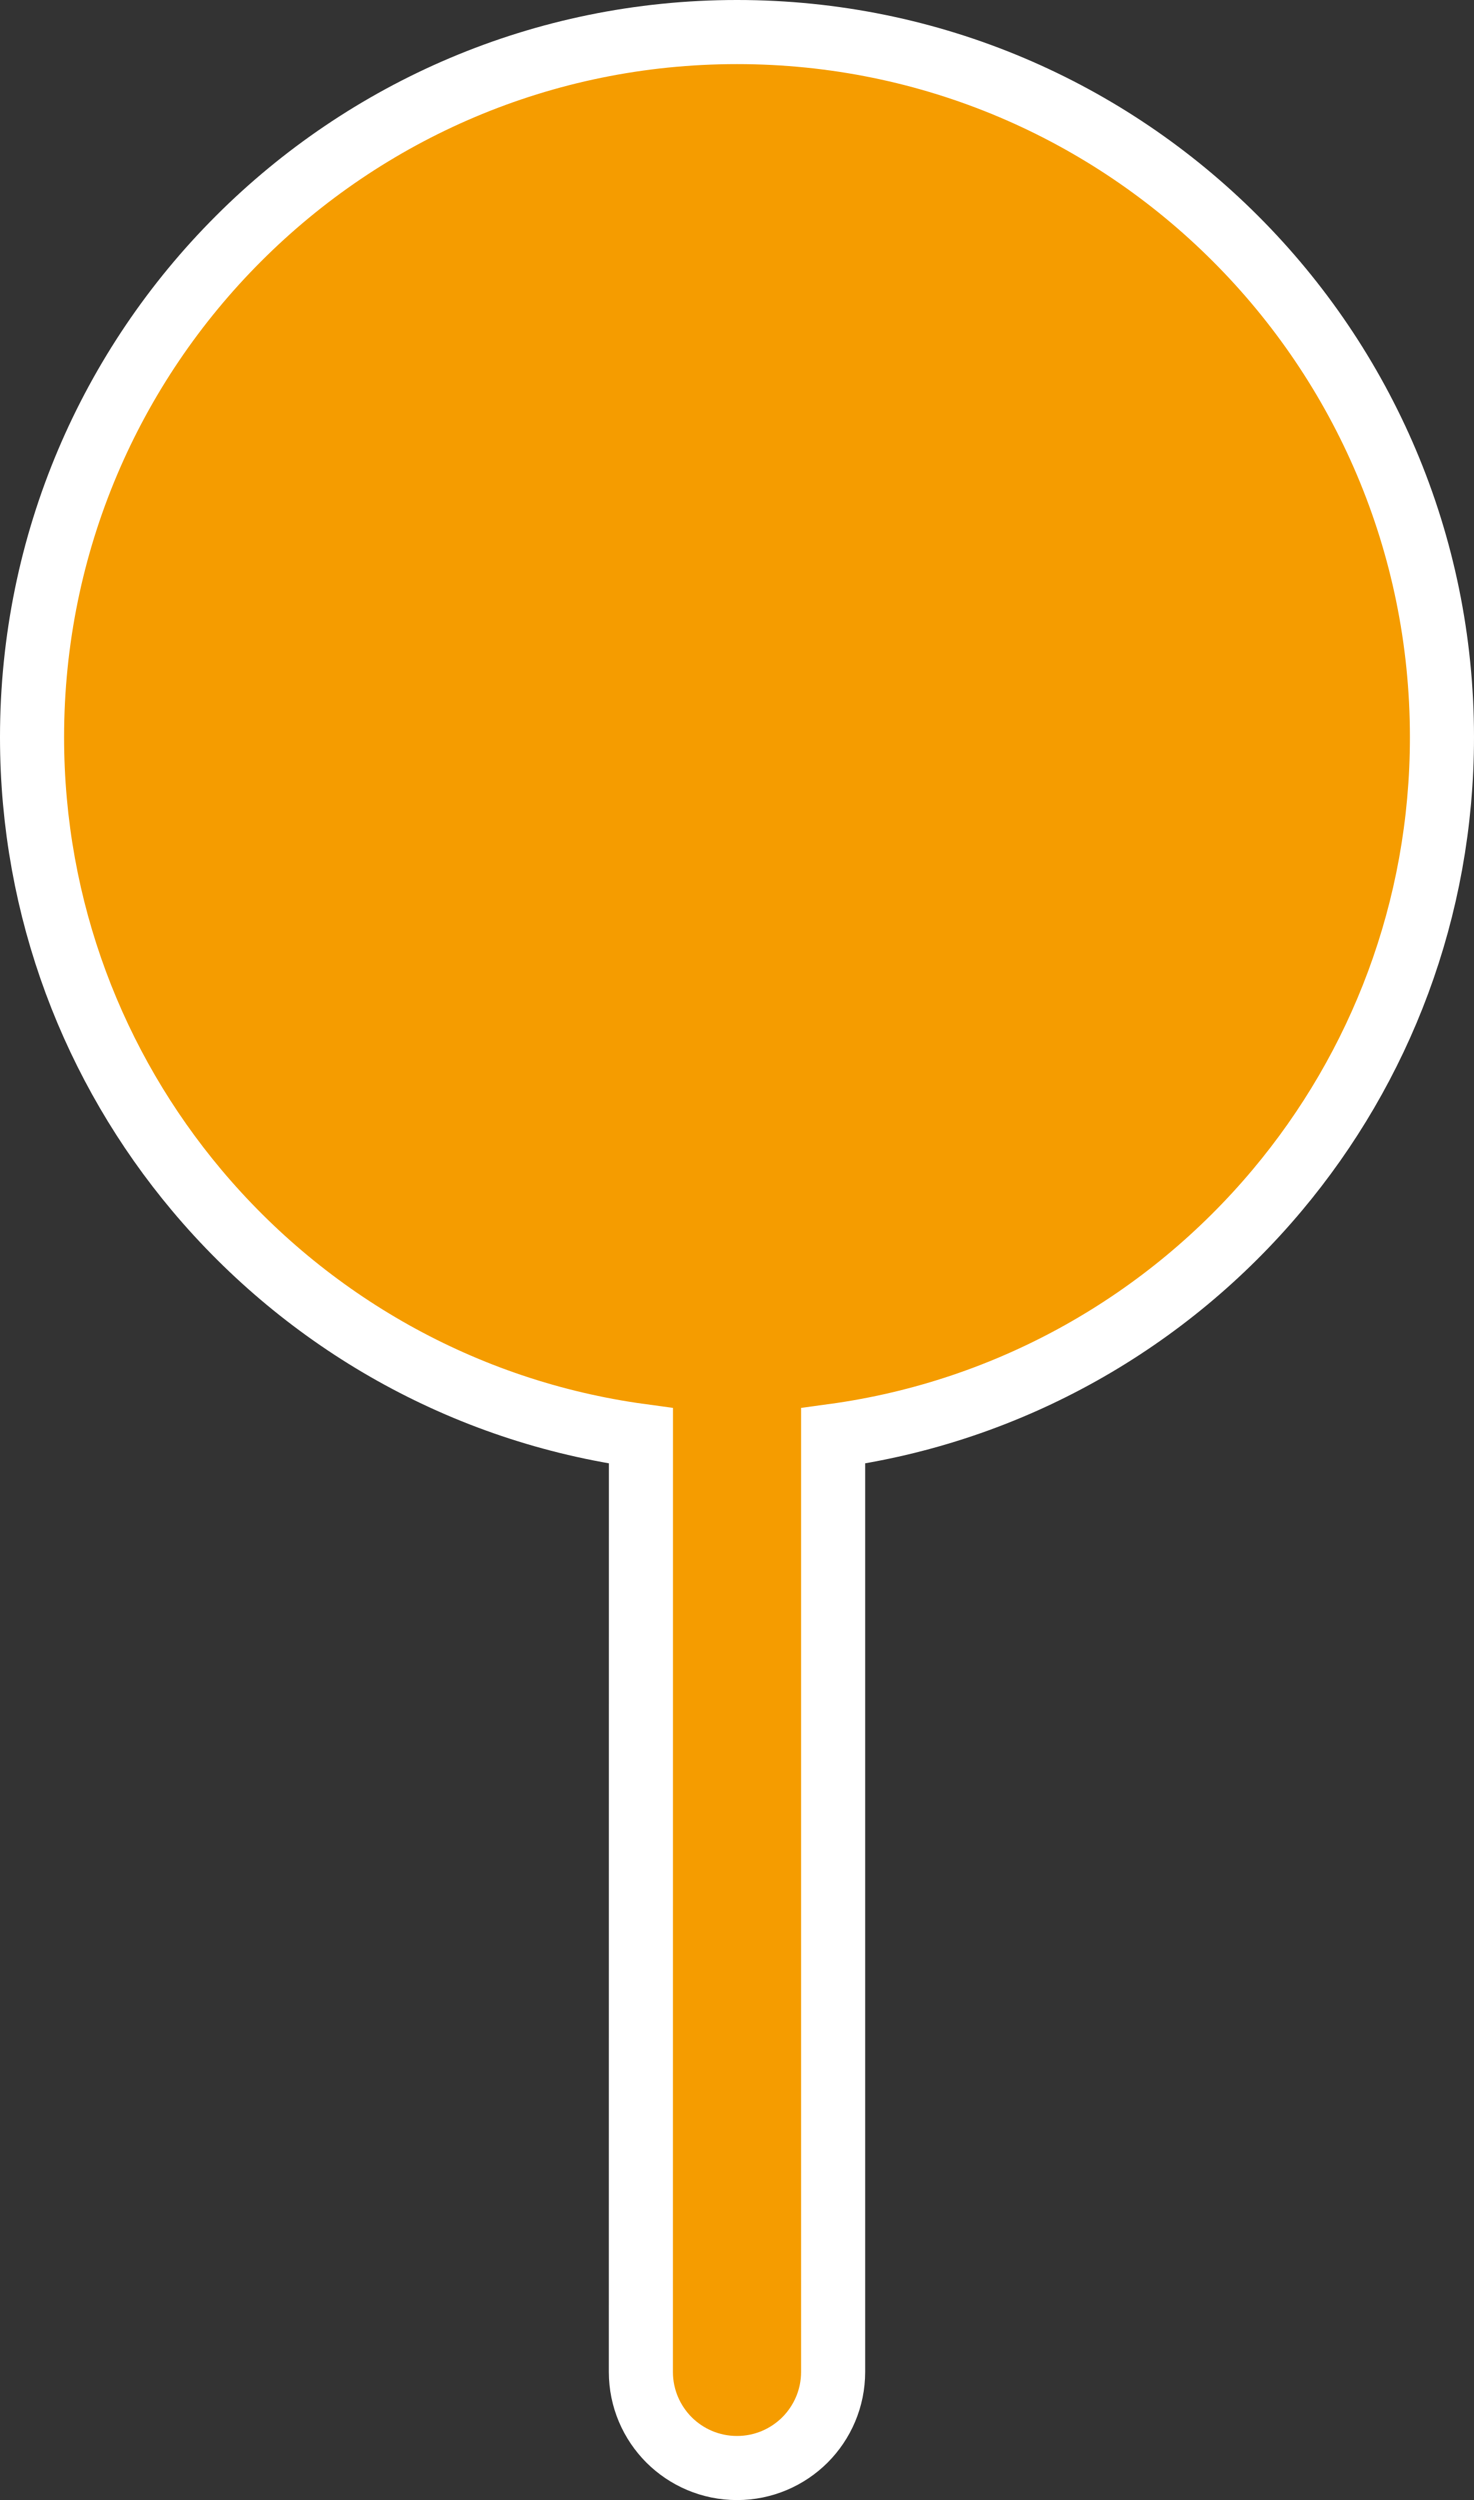 <?xml version="1.0" encoding="UTF-8"?>
<svg width="23px" height="39px" viewBox="0 0 23 39" version="1.1" xmlns="http://www.w3.org/2000/svg" xmlns:xlink="http://www.w3.org/1999/xlink">
    <rect x="0" y="0" width="23" height="39" fill="#333333" stroke="none"/>
    <title>Group 5</title>
    <g id="Page-1" stroke="none" stroke-width="1" fill="none" fill-rule="evenodd">
        <g id="11_Dein_Schwesternverband" transform="translate(-319, -3227)" fill="#F59C00" stroke="#FFFFFF">
            <g id="Group-8" transform="translate(-719, 2923)">
                <g id="Group-5" transform="translate(1038, 304)">
                    <path d="M11.5,0.5 C14.538,0.5 17.288,1.731 19.278,3.722 C21.269,5.712 22.5,8.462 22.5,11.5 C22.5,14.189 21.535,16.653 19.932,18.564 C18.218,20.609 15.773,22.021 13,22.399 L13,22.399 L13,37 C13,37.414 12.832,37.789 12.561,38.061 C12.289,38.332 11.914,38.5 11.5,38.5 C11.086,38.5 10.711,38.332 10.439,38.061 C10.168,37.789 10,37.414 10,37 L10,37 L10.001,22.399 C7.227,22.021 4.783,20.609 3.068,18.565 C1.465,16.654 0.5,14.19 0.5,11.5 C0.5,8.462 1.731,5.712 3.722,3.722 C5.712,1.731 8.462,0.5 11.5,0.5 Z" id="Combined-Shape"></path>
                </g>
            </g>
        </g>
    </g>
</svg>